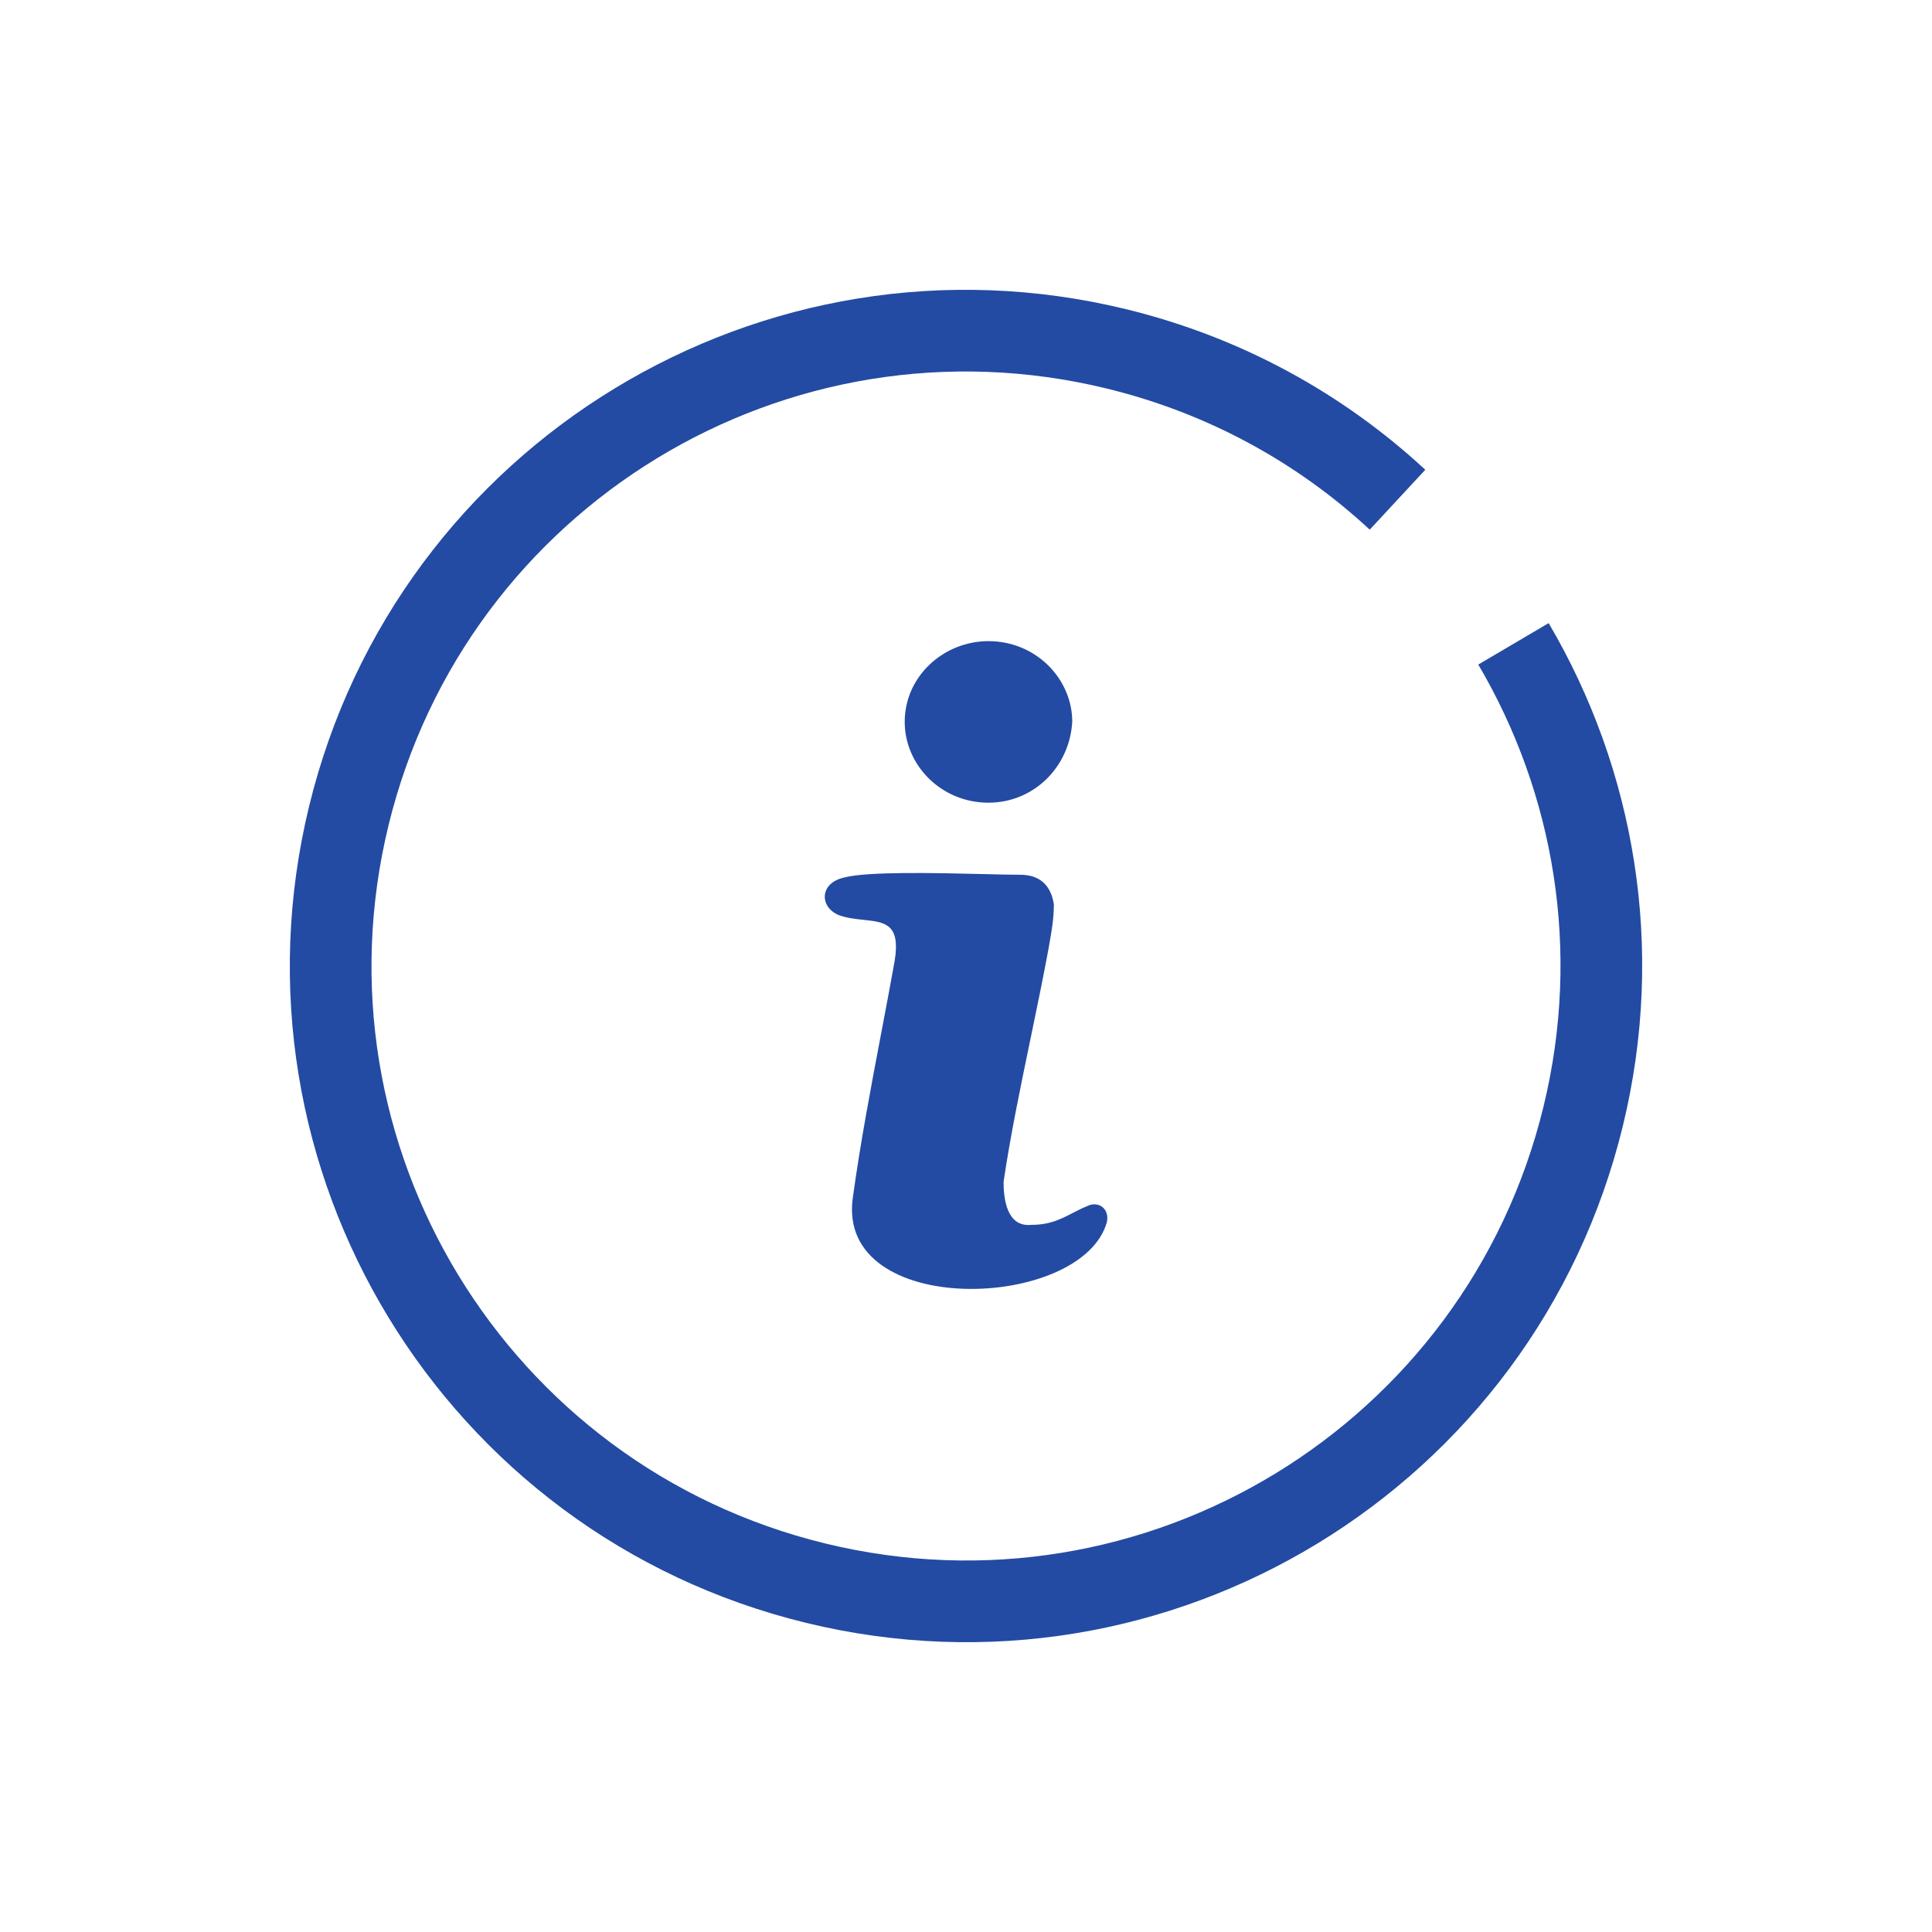 <svg width="40" height="40" viewBox="0 0 40 40" fill="none" xmlns="http://www.w3.org/2000/svg">
<path d="M8.043 17.091C9.65 10.487 16.305 6.436 22.909 8.043C25.022 8.557 26.872 9.587 28.359 10.966L29.509 9.726C27.815 8.156 25.709 6.984 23.309 6.4C15.798 4.573 8.227 9.18 6.4 16.691C4.573 24.202 9.18 31.773 16.691 33.6C24.202 35.428 31.773 30.82 33.6 23.309C34.496 19.626 33.844 15.927 32.063 12.901L30.606 13.759C32.173 16.421 32.745 19.671 31.957 22.909C30.351 29.513 23.695 33.564 17.091 31.957C10.487 30.351 6.436 23.695 8.043 17.091Z" fill="#234BA3"/>
<path d="M17.656 24.802C17.309 27.311 22.397 27.143 22.917 25.303C22.975 25.025 22.744 24.858 22.513 24.969C22.399 25.016 22.299 25.067 22.203 25.117C21.956 25.244 21.731 25.359 21.356 25.359C20.836 25.415 20.778 24.802 20.778 24.467C20.921 23.5 21.131 22.49 21.339 21.491C21.466 20.877 21.593 20.266 21.703 19.672C21.711 19.629 21.718 19.588 21.725 19.547C21.775 19.266 21.819 19.016 21.819 18.724C21.761 18.334 21.53 18.111 21.125 18.111C20.945 18.111 20.679 18.105 20.37 18.097C19.387 18.073 17.966 18.04 17.482 18.167C16.962 18.278 16.962 18.78 17.367 18.947C17.541 19.009 17.721 19.028 17.885 19.045C18.319 19.092 18.649 19.127 18.523 19.895C18.432 20.402 18.336 20.909 18.239 21.418C18.028 22.532 17.814 23.654 17.656 24.802Z" fill="#234BA3"/>
<path d="M22.2 14.946C22.2 14.054 21.448 13.274 20.465 13.274C19.541 13.274 18.731 13.998 18.731 14.946C18.731 15.838 19.483 16.619 20.465 16.619C21.391 16.619 22.142 15.894 22.2 14.946Z" fill="#234BA3"/>
</svg>
